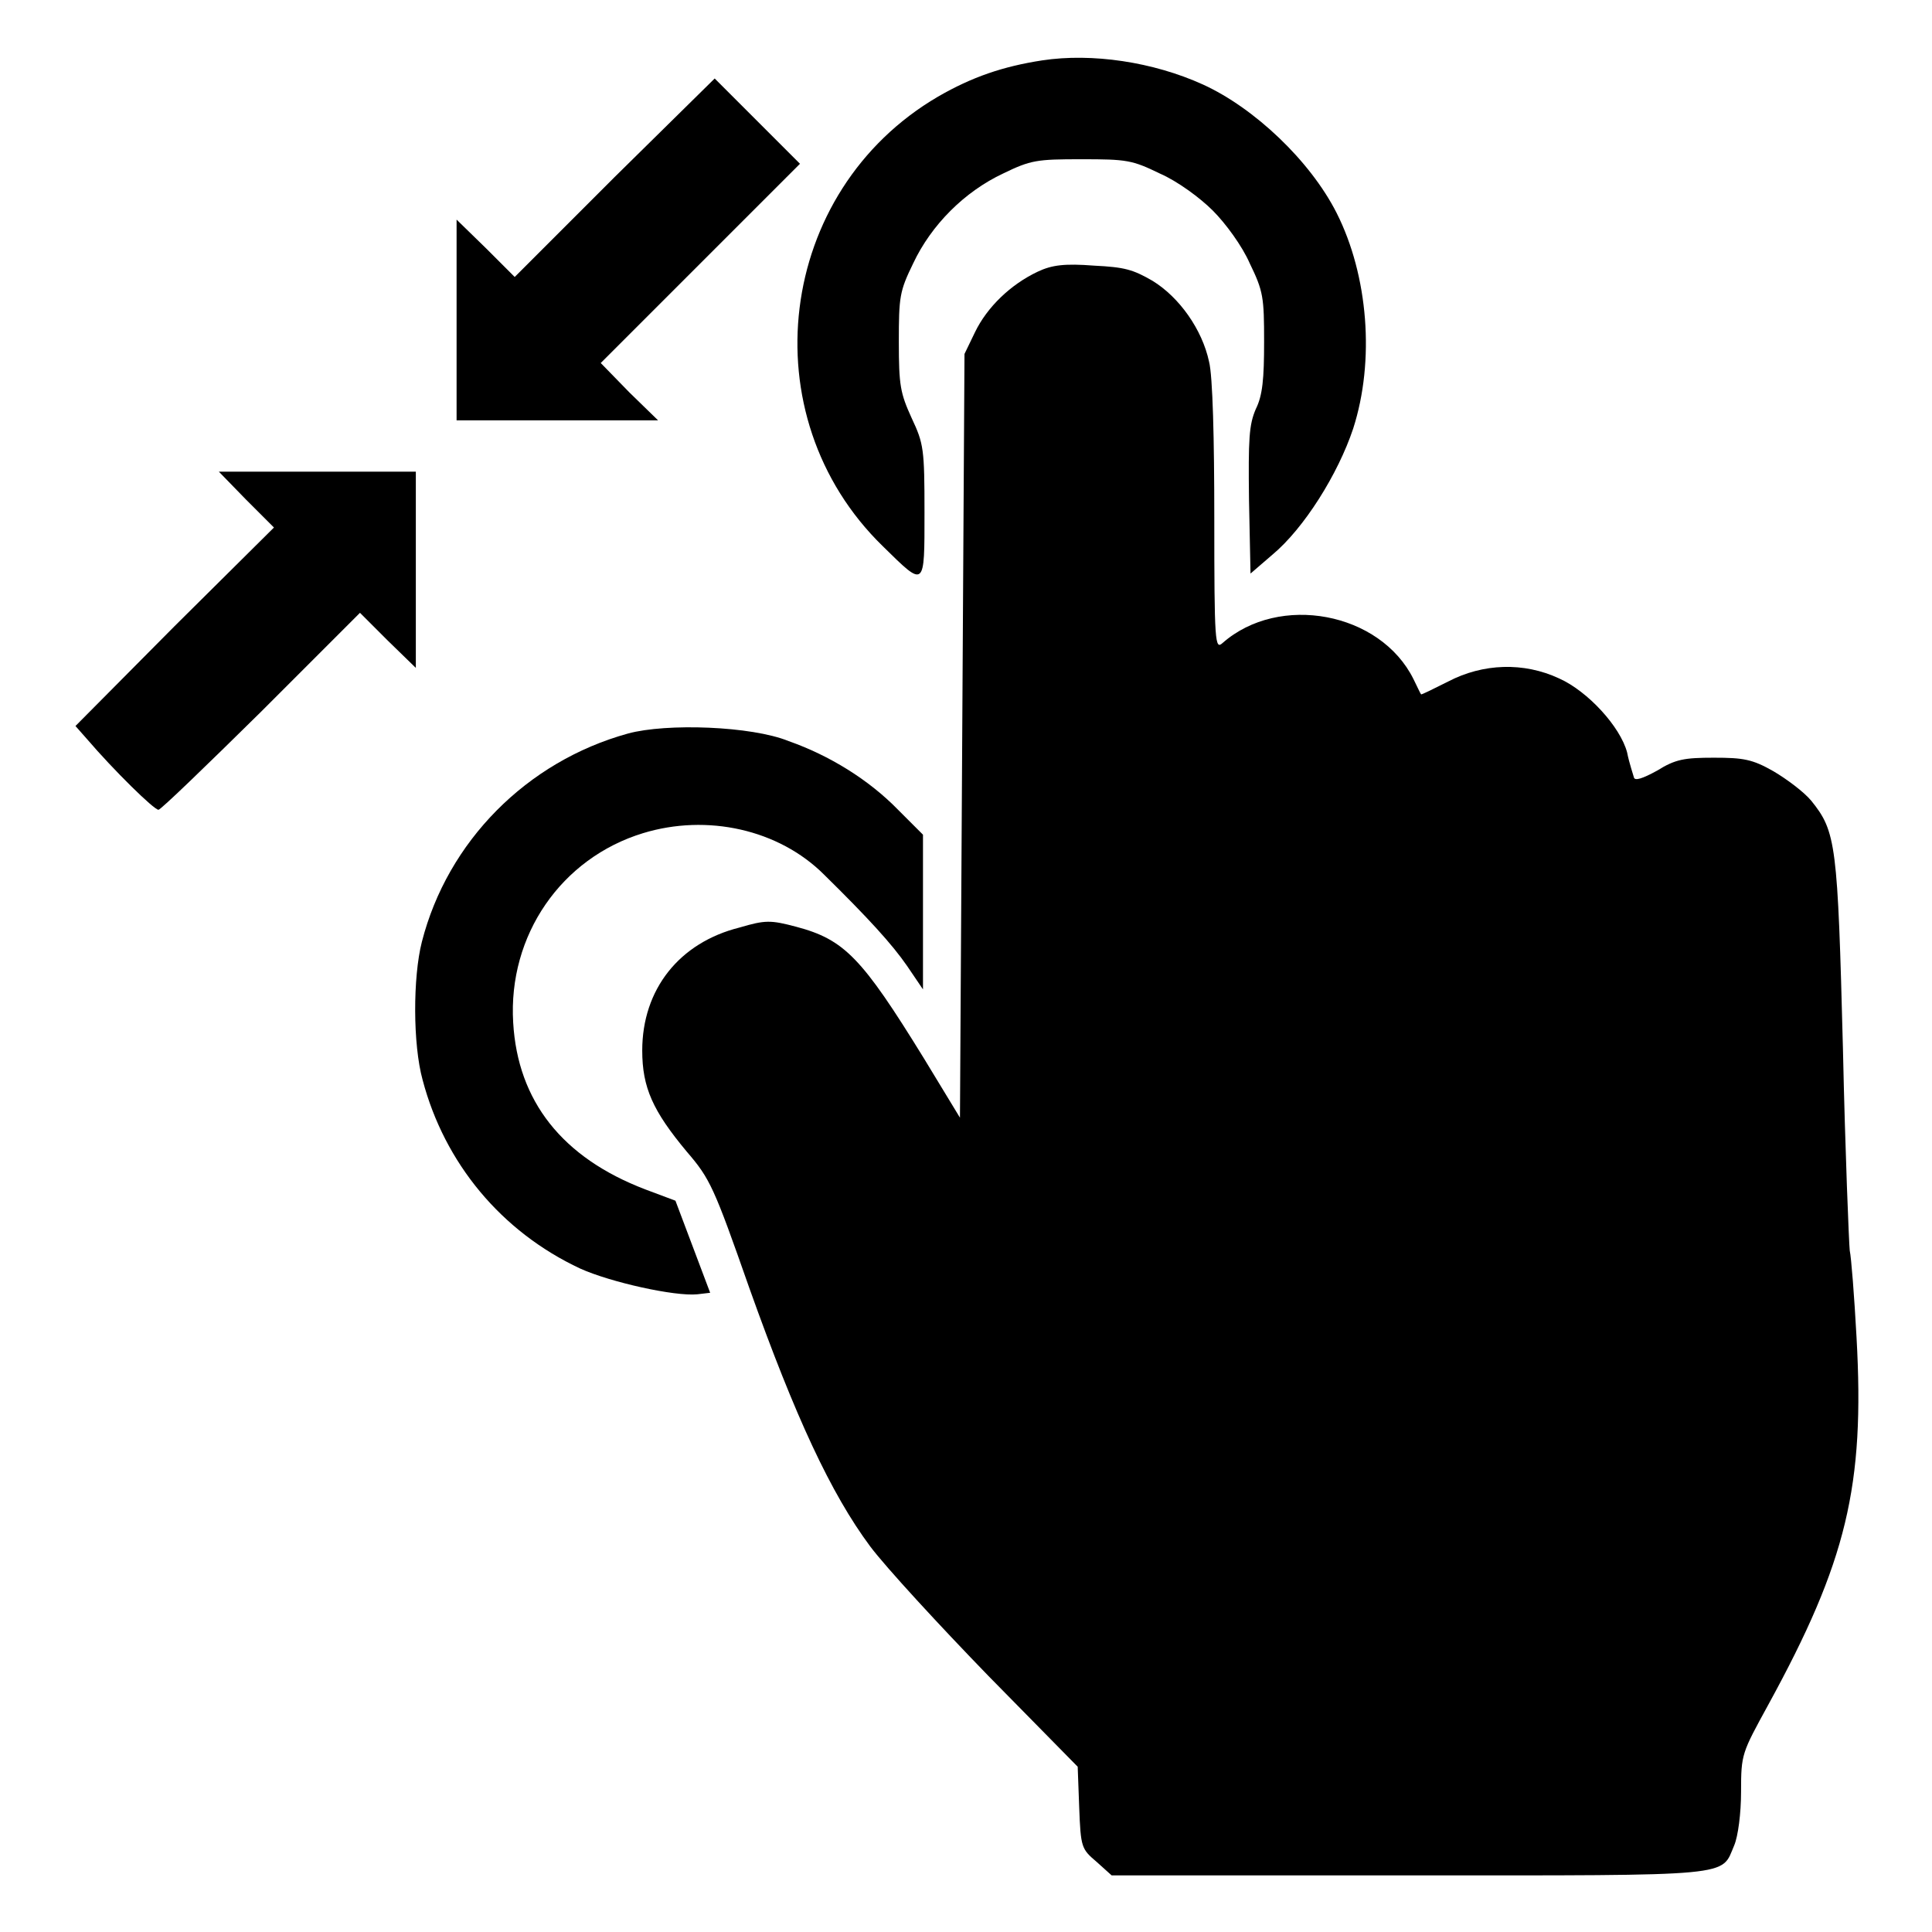 <?xml version="1.0" encoding="utf-8"?>
<!-- Svg Vector Icons : http://www.onlinewebfonts.com/icon -->
<!DOCTYPE svg PUBLIC "-//W3C//DTD SVG 1.1//EN" "http://www.w3.org/Graphics/SVG/1.1/DTD/svg11.dtd">
<svg version="1.1" xmlns="http://www.w3.org/2000/svg" xmlns:xlink="http://www.w3.org/1999/xlink" x="0px" y="0px" viewBox="0 0 256 256" enable-background="new 0 0 256 256" xml:space="preserve">
<g><g><g><path fill="#000000" d="M138.1,8c-5.2,0.8-9.3,2.2-13.8,4.8c-21.4,12.5-25.1,42.3-7.3,59.6c5.6,5.5,5.5,5.6,5.5-4.5c0-8.4-0.1-9.1-1.7-12.5c-1.5-3.3-1.7-4.3-1.7-10.1c0-6,0.1-6.7,1.9-10.4c2.4-5.1,6.8-9.5,11.9-11.9c3.7-1.8,4.5-1.9,10.4-1.9c6,0,6.7,0.1,10.4,1.9c2.3,1,5.3,3.2,7,4.9c1.7,1.7,3.9,4.7,4.9,7c1.8,3.7,1.9,4.5,1.9,10.4c0,4.9-0.2,7.1-1.1,8.9c-0.9,2.1-1,3.9-0.9,12.1l0.2,9.7l2.9-2.5c4.2-3.5,8.7-10.7,10.7-16.7c2.9-9,2-20.3-2.2-28.6c-3.5-6.9-10.9-13.9-17.7-17C152.8,8.2,144.7,7,138.1,8z"/><path fill="#000000" d="M81.4,23.5L68.2,36.7l-3.8-3.8l-3.9-3.8v13.3v13.3h13.3h13.4L83.4,52l-3.8-3.9l13.2-13.2l13.2-13.2l-5.7-5.7l-5.6-5.6L81.4,23.5z"/><path fill="#000000" d="M137.5,36c-3.6,1.7-6.7,4.7-8.3,8l-1.4,2.9l-0.3,50.6l-0.3,50.6l-4.8-7.9c-8.2-13.3-10.5-15.7-16.9-17.4c-3.4-0.9-4.1-0.9-7.5,0.1c-8,2-12.9,8.2-12.9,16.3c0,4.9,1.4,8,5.9,13.4c3.1,3.6,3.6,4.7,8.3,18.1c6.1,17.1,10.8,27.2,16,34.2c2.1,2.8,9.2,10.5,15.7,17.2l11.8,12l0.2,5.4c0.2,5.3,0.3,5.5,2.3,7.2l2,1.8h39.4c43.7,0,41.3,0.2,43.1-4c0.5-1.2,0.9-4.2,0.9-7.1c0-5,0.1-5.1,3.6-11.5c10.4-19,12.8-29,11.7-48.7c-0.3-5.5-0.7-10.6-0.9-11.5c-0.1-0.9-0.6-12.9-0.9-26.7c-0.7-27.2-0.9-28.8-4.2-32.9c-1-1.2-3.3-2.9-5-3.9c-2.8-1.6-4-1.8-7.9-1.8c-3.9,0-5.1,0.2-7.5,1.7c-2,1.1-3,1.4-3.1,0.9c-0.1-0.4-0.6-1.8-0.9-3.3c-0.9-3.4-5.2-8.1-9-9.8c-4.7-2.2-10.1-2-14.7,0.4c-2,1-3.6,1.8-3.6,1.7c-0.1-0.1-0.5-1-1-2c-4.4-8.9-17.8-11.4-25.3-4.8c-1,0.9-1.1,0.1-1.1-16.6c0-10.3-0.2-18.8-0.7-20.7c-0.9-4.2-3.9-8.5-7.5-10.7c-2.6-1.5-3.7-1.8-7.7-2C141.1,34.9,139.4,35.1,137.5,36z"/><path fill="#000000" d="M32.6,66.2l3.7,3.7L23.1,83L10,96.2l1.5,1.7c3.6,4.2,8.9,9.4,9.5,9.4c0.3,0,6.4-5.9,13.6-13l13.1-13.1l3.7,3.7l3.7,3.6v-13v-13H42H29L32.6,66.2z"/><path fill="#000000" d="M83.2,97.2c-13.4,3.7-23.9,14.3-27.3,27.6c-1.2,4.7-1.2,13.6,0.1,18.3c2.9,11,10.4,20.1,20.9,25c4,1.8,12.5,3.7,15.5,3.4l1.7-0.2l-2.3-6.1l-2.3-6.1l-4-1.5c-11-4.2-16.9-11.7-17.5-22.1c-0.7-11.6,6.4-21.8,17.2-25.1c8.5-2.6,18-0.5,24,5.5c5.8,5.7,9,9.2,11,12.1l2.1,3.1v-10.2v-10.3l-3.3-3.3c-3.9-4-9.1-7.2-14.5-9.1C99.6,96.2,88.3,95.8,83.2,97.2z"/></g></g></g>
</svg>